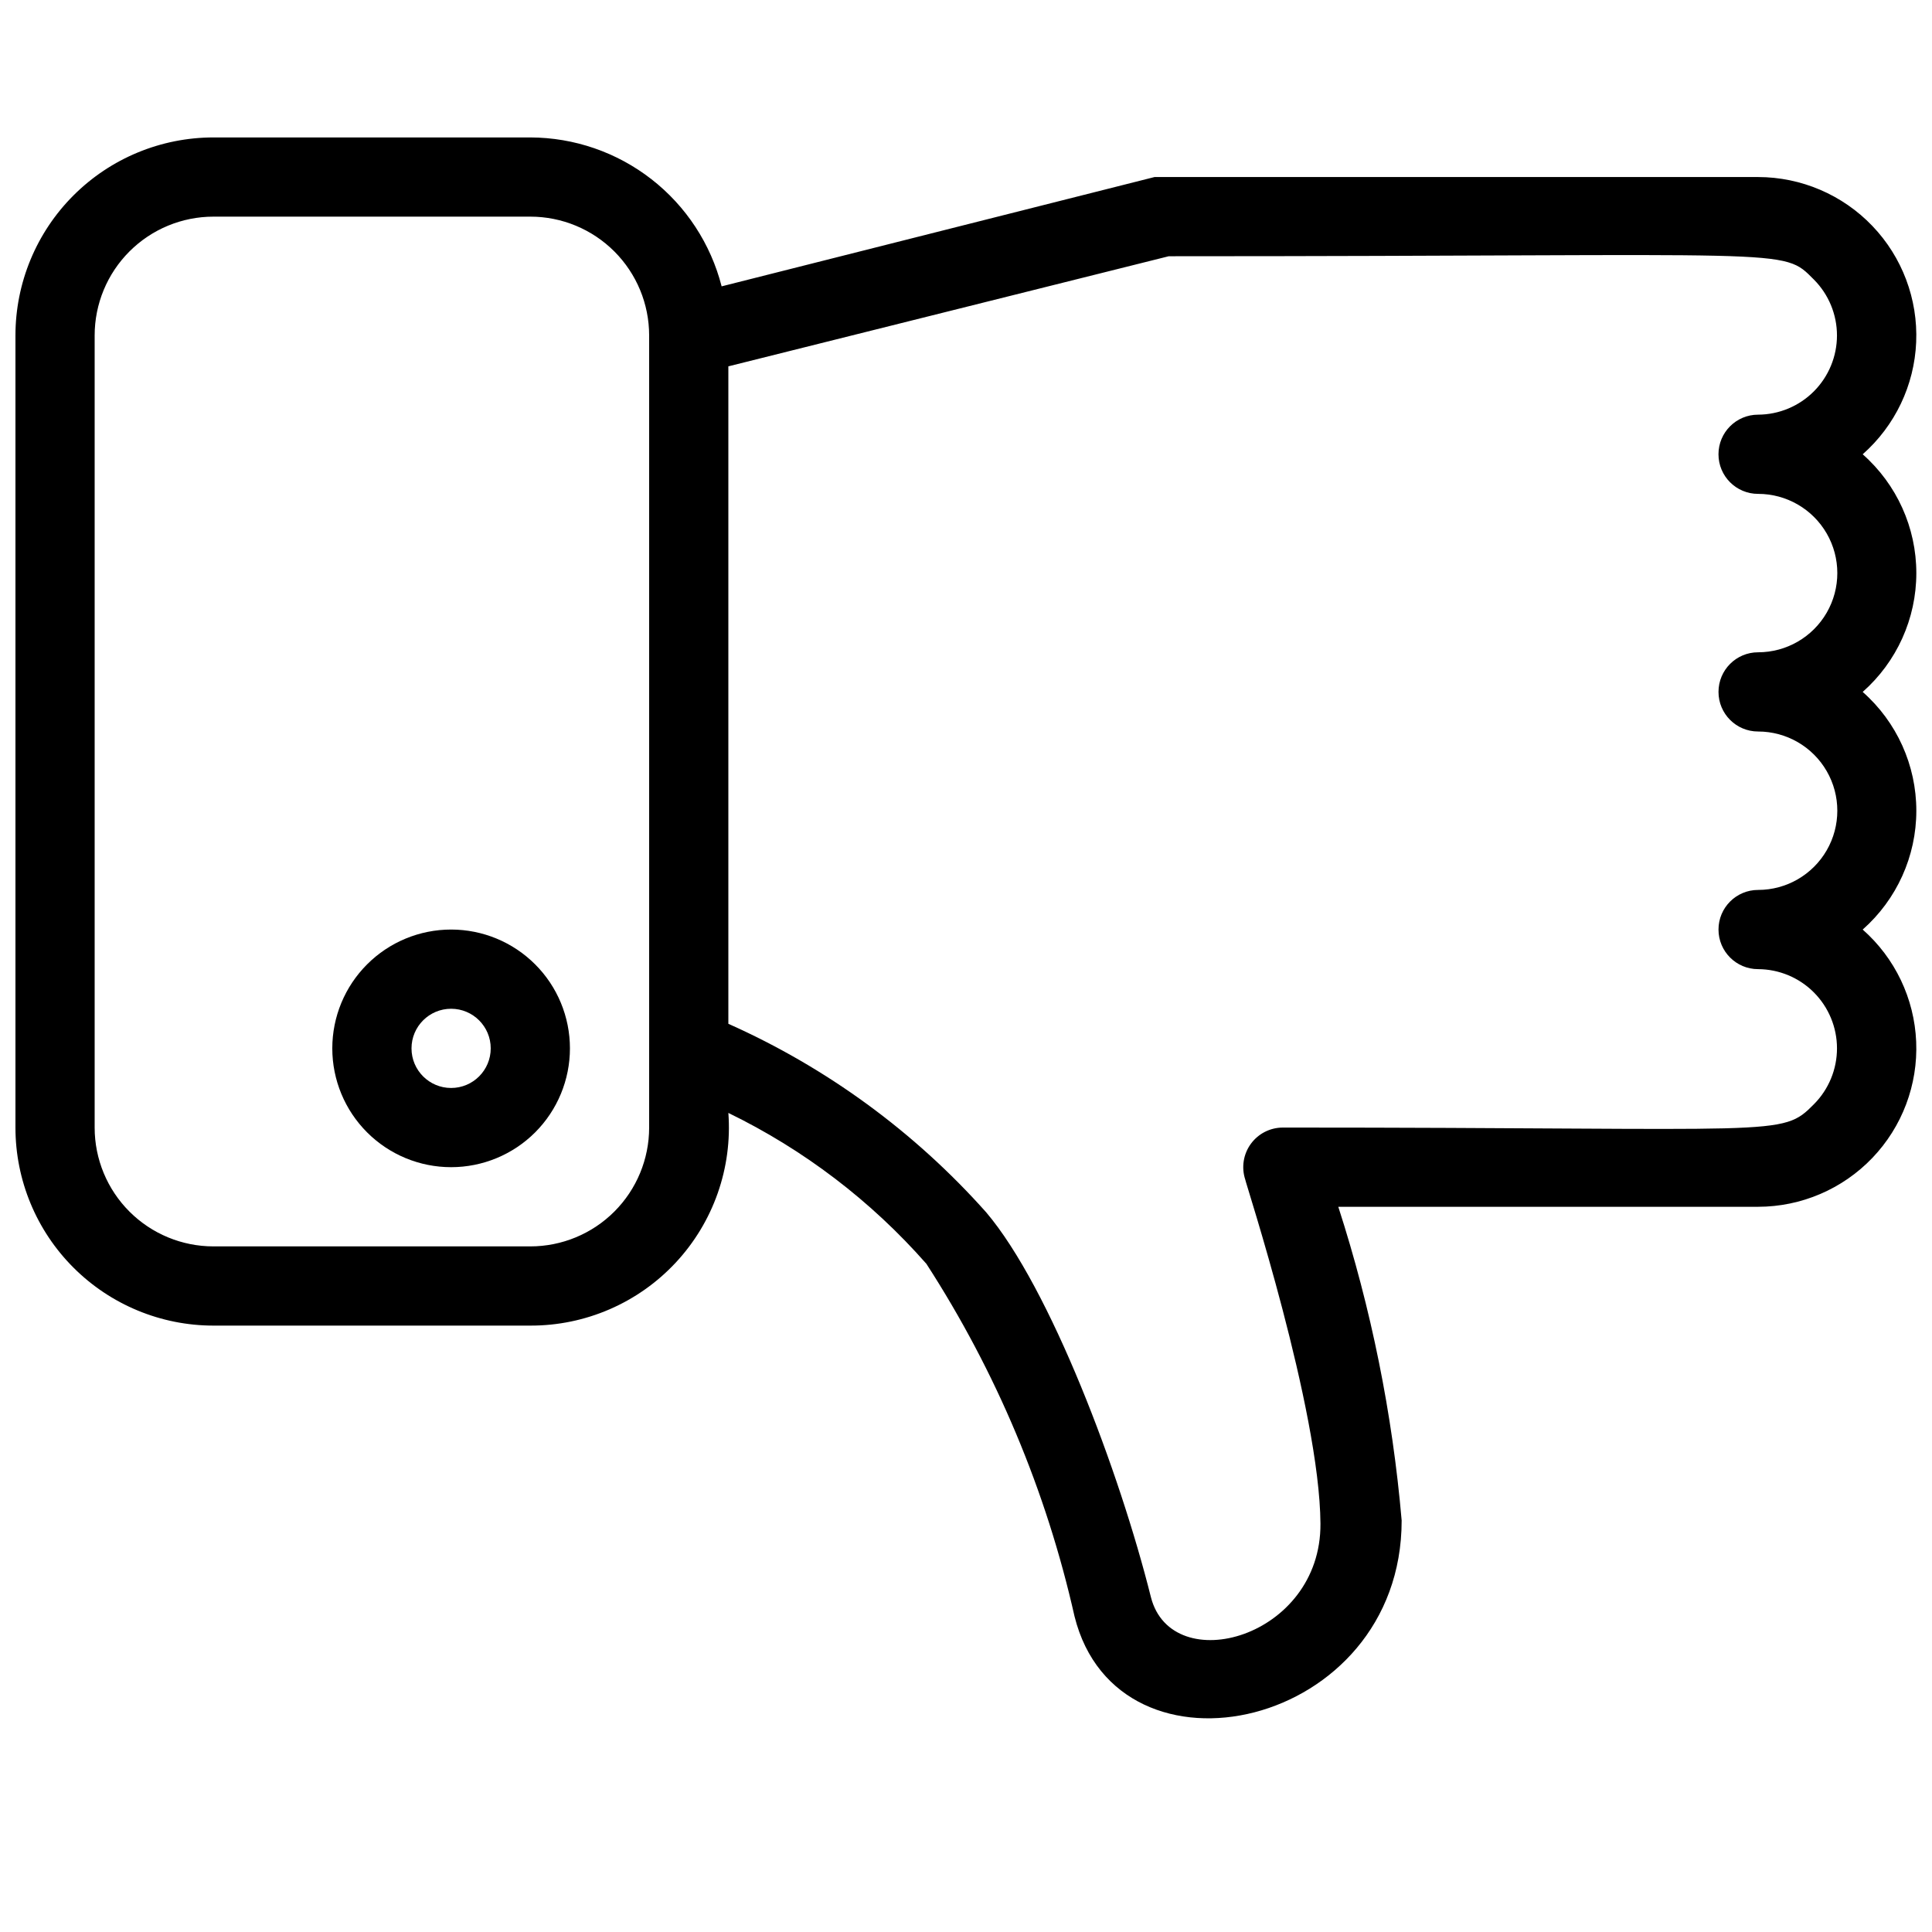 <?xml version="1.0" encoding="UTF-8"?>
<!-- Uploaded to: ICON Repo, www.iconrepo.com, Generator: ICON Repo Mixer Tools -->
<svg width="800px" height="800px" version="1.1" viewBox="144 144 512 512" xmlns="http://www.w3.org/2000/svg">
 <defs>
  <clipPath id="a">
   <path d="m148.09 180h503.81v420h-503.81z"/>
  </clipPath>
 </defs>
 <path d="m263.55 390.34c-8.352 0-16.359 3.316-22.266 9.223-5.906 5.902-9.223 13.914-9.223 22.266 0 8.348 3.316 16.359 9.223 22.266 5.906 5.902 13.914 9.219 22.266 9.219 8.352 0 16.359-3.316 22.266-9.219 5.906-5.906 9.223-13.918 9.223-22.266 0-8.352-3.316-16.363-9.223-22.266-5.906-5.906-13.914-9.223-22.266-9.223zm0 41.984c-5.797 0-10.496-4.699-10.496-10.496s4.699-10.496 10.496-10.496 10.496 4.699 10.496 10.496-4.699 10.496-10.496 10.496z"/>
 <g clip-path="url(#a)">
  <path d="m637.63 264.39c8.574-7.562 13.695-18.293 14.176-29.715 0.484-11.422-3.711-22.547-11.617-30.805-7.906-8.258-18.836-12.938-30.27-12.953h-159.96l-114.72 28.969c-2.883-11.266-9.426-21.254-18.602-28.398-9.18-7.141-20.465-11.035-32.094-11.066h-83.969c-13.918 0-27.266 5.527-37.109 15.371-9.844 9.84-15.371 23.191-15.371 37.109v209.92c0 13.918 5.527 27.266 15.371 37.105 9.844 9.844 23.191 15.371 37.109 15.371h83.969c14.617 0.043 28.59-6.016 38.551-16.715 9.961-10.699 15.012-25.07 13.93-39.648 19.977 9.711 37.816 23.305 52.48 39.992 18.488 28.578 31.777 60.203 39.254 93.414 11.547 46.391 86.695 29.914 86.695-25.402-2.438-28.254-8.07-56.141-16.793-83.129h111.26c11.434-0.016 22.363-4.691 30.27-12.949 7.906-8.258 12.102-19.383 11.617-30.805-0.48-11.422-5.602-22.156-14.176-29.715 9.035-7.973 14.215-19.441 14.215-31.488 0-12.051-5.18-23.52-14.215-31.488 9.035-7.973 14.215-19.441 14.215-31.488 0-12.051-5.18-23.52-14.215-31.488zm-321.6 178.43c0 8.348-3.32 16.359-9.223 22.262-5.906 5.906-13.914 9.223-22.266 9.223h-83.969c-8.352 0-16.359-3.316-22.266-9.223-5.906-5.902-9.223-13.914-9.223-22.262v-209.92c0-8.352 3.316-16.359 9.223-22.266s13.914-9.223 22.266-9.223h83.969c8.352 0 16.359 3.316 22.266 9.223 5.902 5.906 9.223 13.914 9.223 22.266zm293.89-167.94h-0.004c7.5 0 14.43 4 18.18 10.496 3.75 6.492 3.75 14.496 0 20.992-3.75 6.492-10.68 10.496-18.18 10.496-5.797 0-10.496 4.699-10.496 10.496 0 5.797 4.699 10.496 10.496 10.496 7.5 0 14.43 4 18.18 10.496 3.75 6.492 3.75 14.496 0 20.992-3.75 6.492-10.68 10.496-18.18 10.496-5.797 0-10.496 4.699-10.496 10.496s4.699 10.496 10.496 10.496c5.551 0.023 10.867 2.242 14.785 6.172 3.914 3.934 6.117 9.258 6.121 14.805 0.004 5.551-2.191 10.879-6.106 14.812-8.711 8.816-7.871 6.191-140.75 6.191l-0.004 0.004c-3.359 0-6.516 1.613-8.488 4.332-1.973 2.719-2.523 6.223-1.48 9.414 0 0.629 19.734 60.879 19.941 91.211 0.211 30.336-39.359 41.145-44.922 19.523-8.293-33.168-26.66-81.973-43.664-102.02-18.973-21.316-42.266-38.348-68.328-49.961v-174.23l116.71-29.18c167.1 0 162.38-2.414 170.98 6.191 3.914 3.938 6.109 9.262 6.106 14.812-0.004 5.551-2.207 10.871-6.121 14.805-3.918 3.93-9.234 6.152-14.785 6.176-5.797 0-10.496 4.699-10.496 10.496s4.699 10.496 10.496 10.496z"/>
 </g>
</svg>